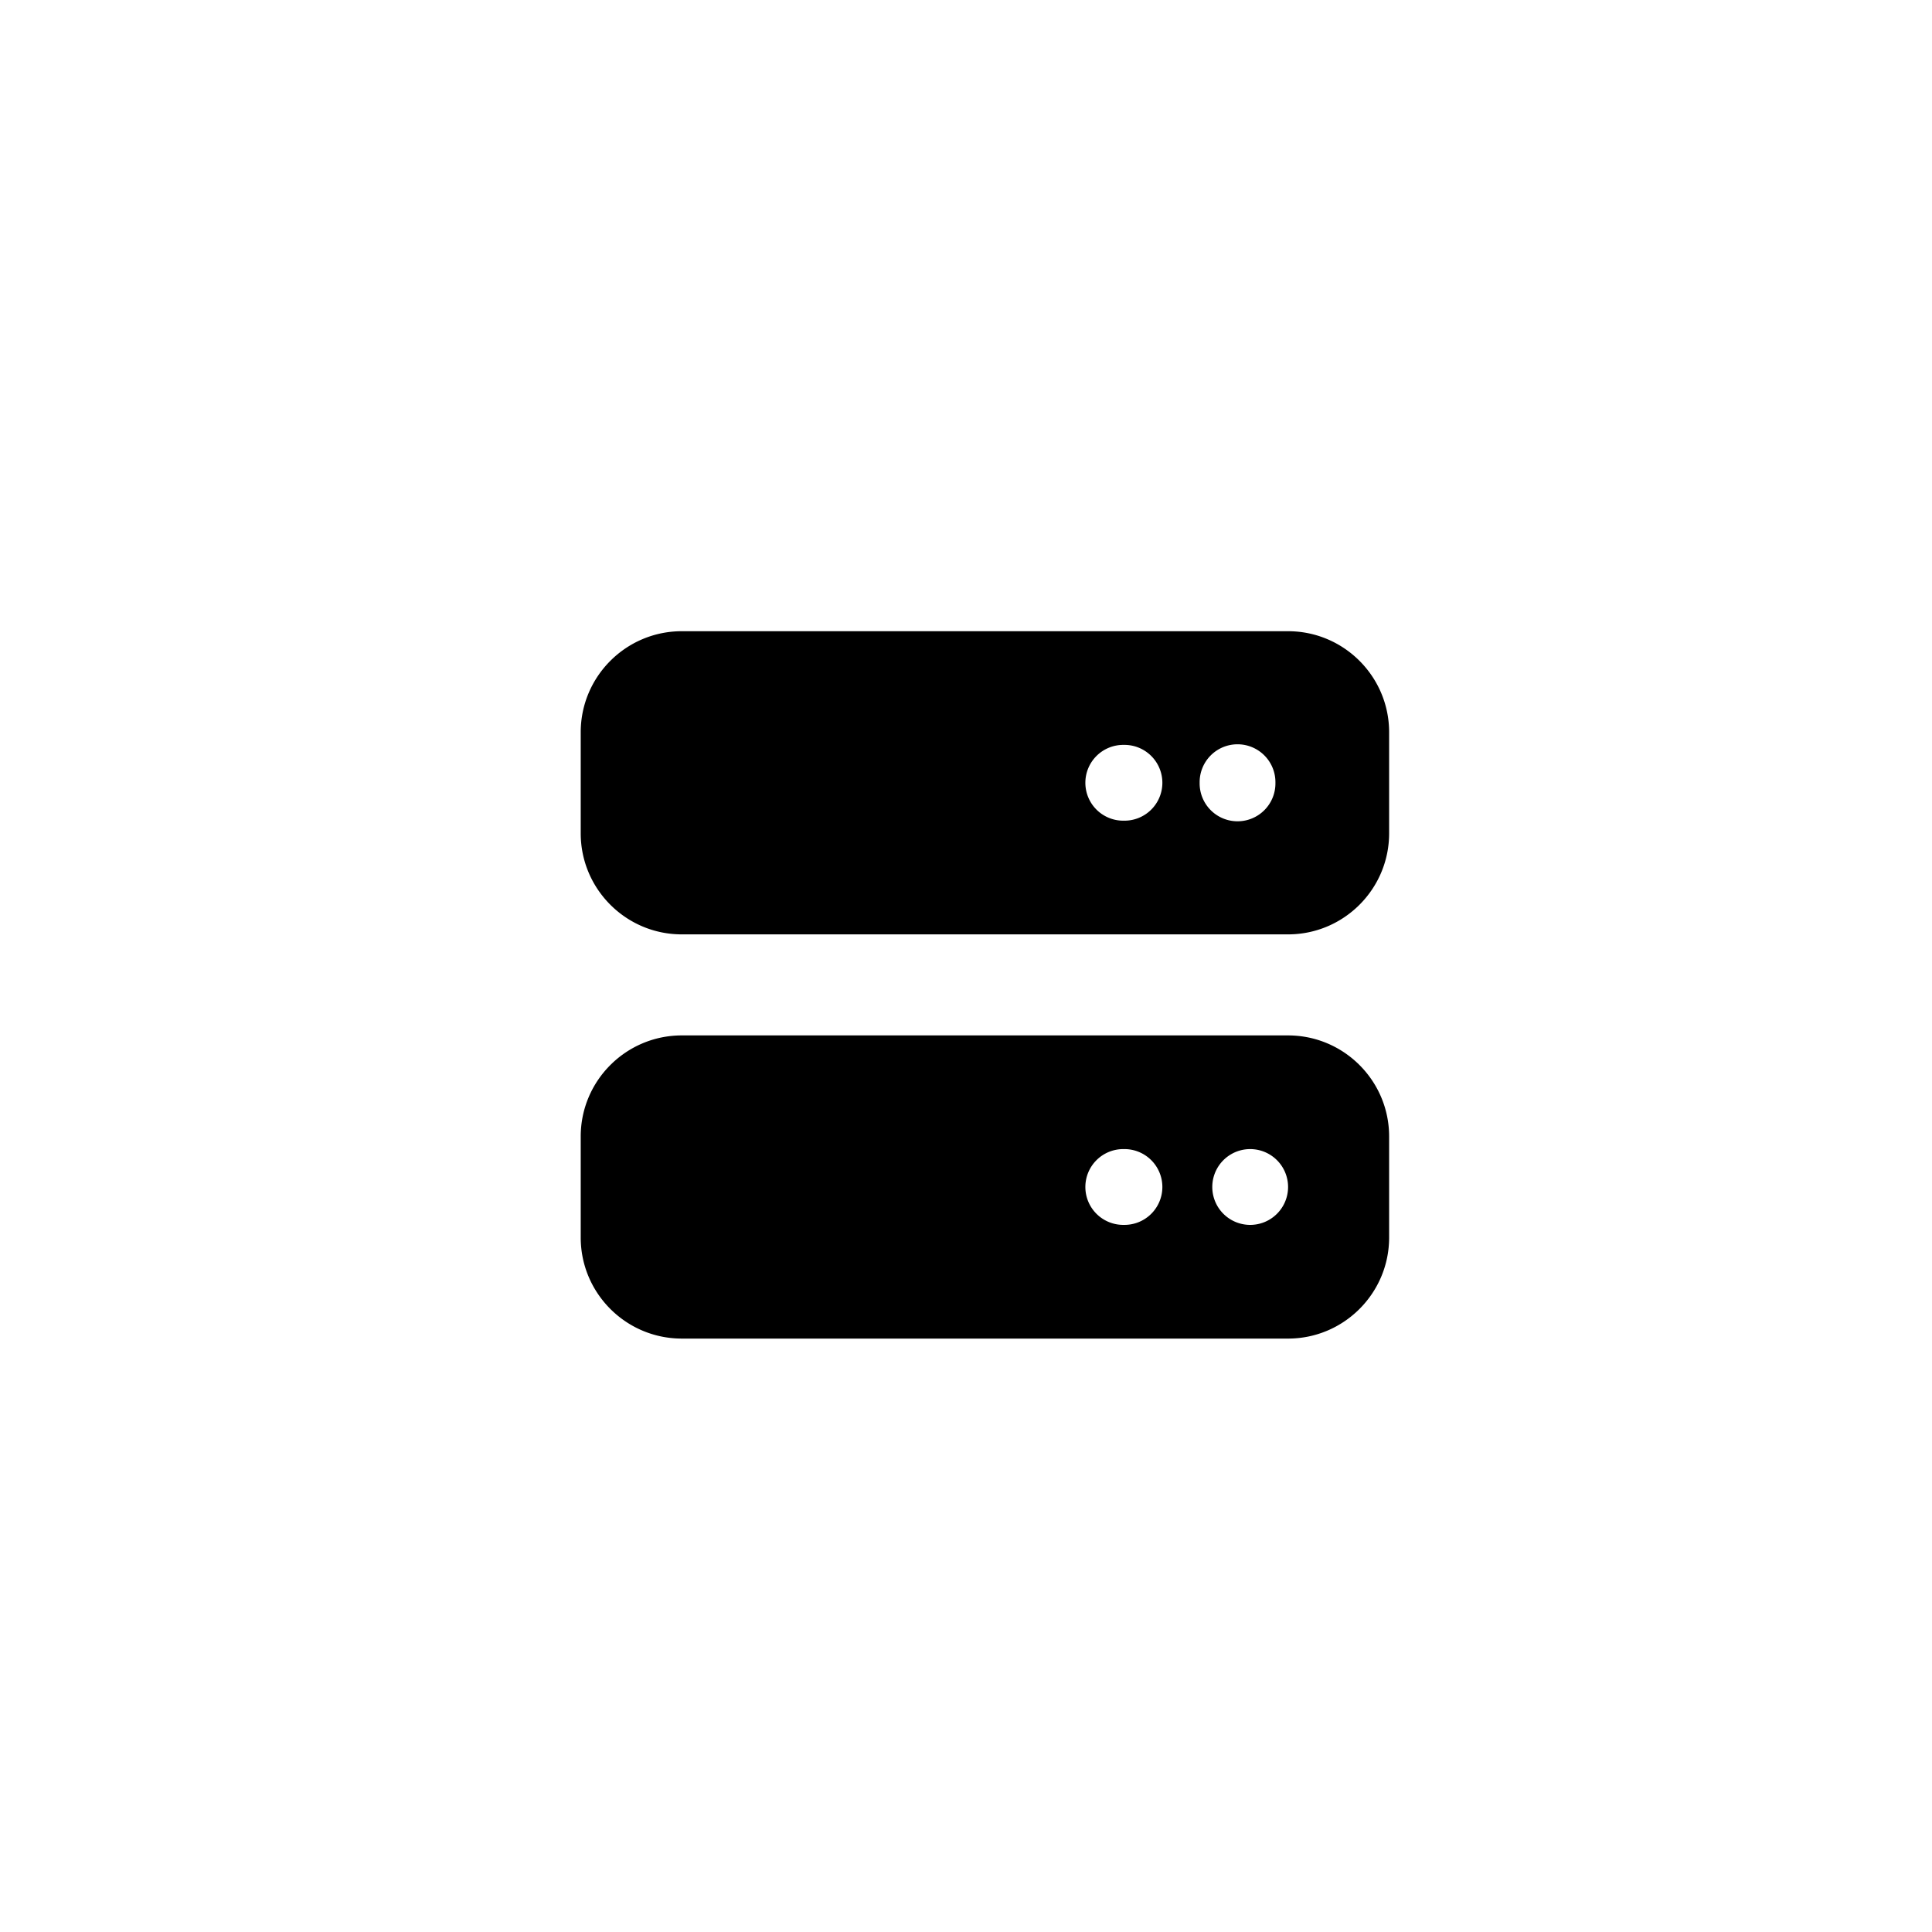 <?xml version="1.0" encoding="UTF-8" standalone="no"?>
<!-- Generator: Adobe Illustrator 19.0.0, SVG Export Plug-In . SVG Version: 6.00 Build 0)  -->

<svg
   version="1.1"
   id="Calque_1"
   x="0px"
   y="0px"
   viewBox="-124 126 200 200"
   style="enable-background:new -124 126 200 200;"
   xml:space="preserve"
   sodipodi:docname="plug-cloud.svg"
   inkscape:version="1.4.1-rc (d9e8dc1fe0, 2025-03-10)"
   xmlns:inkscape="http://www.inkscape.org/namespaces/inkscape"
   xmlns:sodipodi="http://sodipodi.sourceforge.net/DTD/sodipodi-0.dtd"
   xmlns="http://www.w3.org/2000/svg"
   xmlns:svg="http://www.w3.org/2000/svg"><defs
   id="defs1" /><sodipodi:namedview
   id="namedview1"
   pagecolor="#ffffff"
   bordercolor="#000000"
   borderopacity="0.25"
   inkscape:showpageshadow="2"
   inkscape:pageopacity="0.0"
   inkscape:pagecheckerboard="0"
   inkscape:deskcolor="#d1d1d1"
   inkscape:zoom="0.70975843"
   inkscape:cx="-53.539343"
   inkscape:cy="24.656276"
   inkscape:window-width="1854"
   inkscape:window-height="1011"
   inkscape:window-x="0"
   inkscape:window-y="0"
   inkscape:window-maximized="1"
   inkscape:current-layer="Calque_1" />
<style
   type="text/css"
   id="style1">
	.st0{opacity:0.3;fill:#585763;enable-background:new    ;}
	.st1{fill:#4FC1EA;}
</style>

<path
   d="m -53.423,191.343 c -5.77,0 -10.461,4.691 -10.461,10.461 v 10.461 c 0,5.77 4.691,10.461 10.461,10.461 H 9.341 c 5.77,0 10.461,-4.691 10.461,-10.461 v -10.461 c 0,-5.77 -4.691,-10.461 -10.461,-10.461 z m 45.765,11.768 a 3.923,3.923 0 1 1 0,7.845 3.923,3.923 0 1 1 0,-7.845 z m 7.845,3.923 a 3.923,3.923 0 1 1 7.845,0 3.923,3.923 0 1 1 -7.845,0 z M -53.423,233.186 c -5.77,0 -10.461,4.691 -10.461,10.461 v 10.461 c 0,5.77 4.691,10.461 10.461,10.461 H 9.341 c 5.77,0 10.461,-4.691 10.461,-10.461 v -10.461 c 0,-5.77 -4.691,-10.461 -10.461,-10.461 z m 45.765,11.768 a 3.923,3.923 0 1 1 0,7.845 3.923,3.923 0 1 1 0,-7.845 z m 9.153,3.923 a 3.923,3.923 0 1 1 7.846,0 3.923,3.923 0 1 1 -7.846,0 z"
   id="path1"
   style="stroke-width:1" /></svg>
